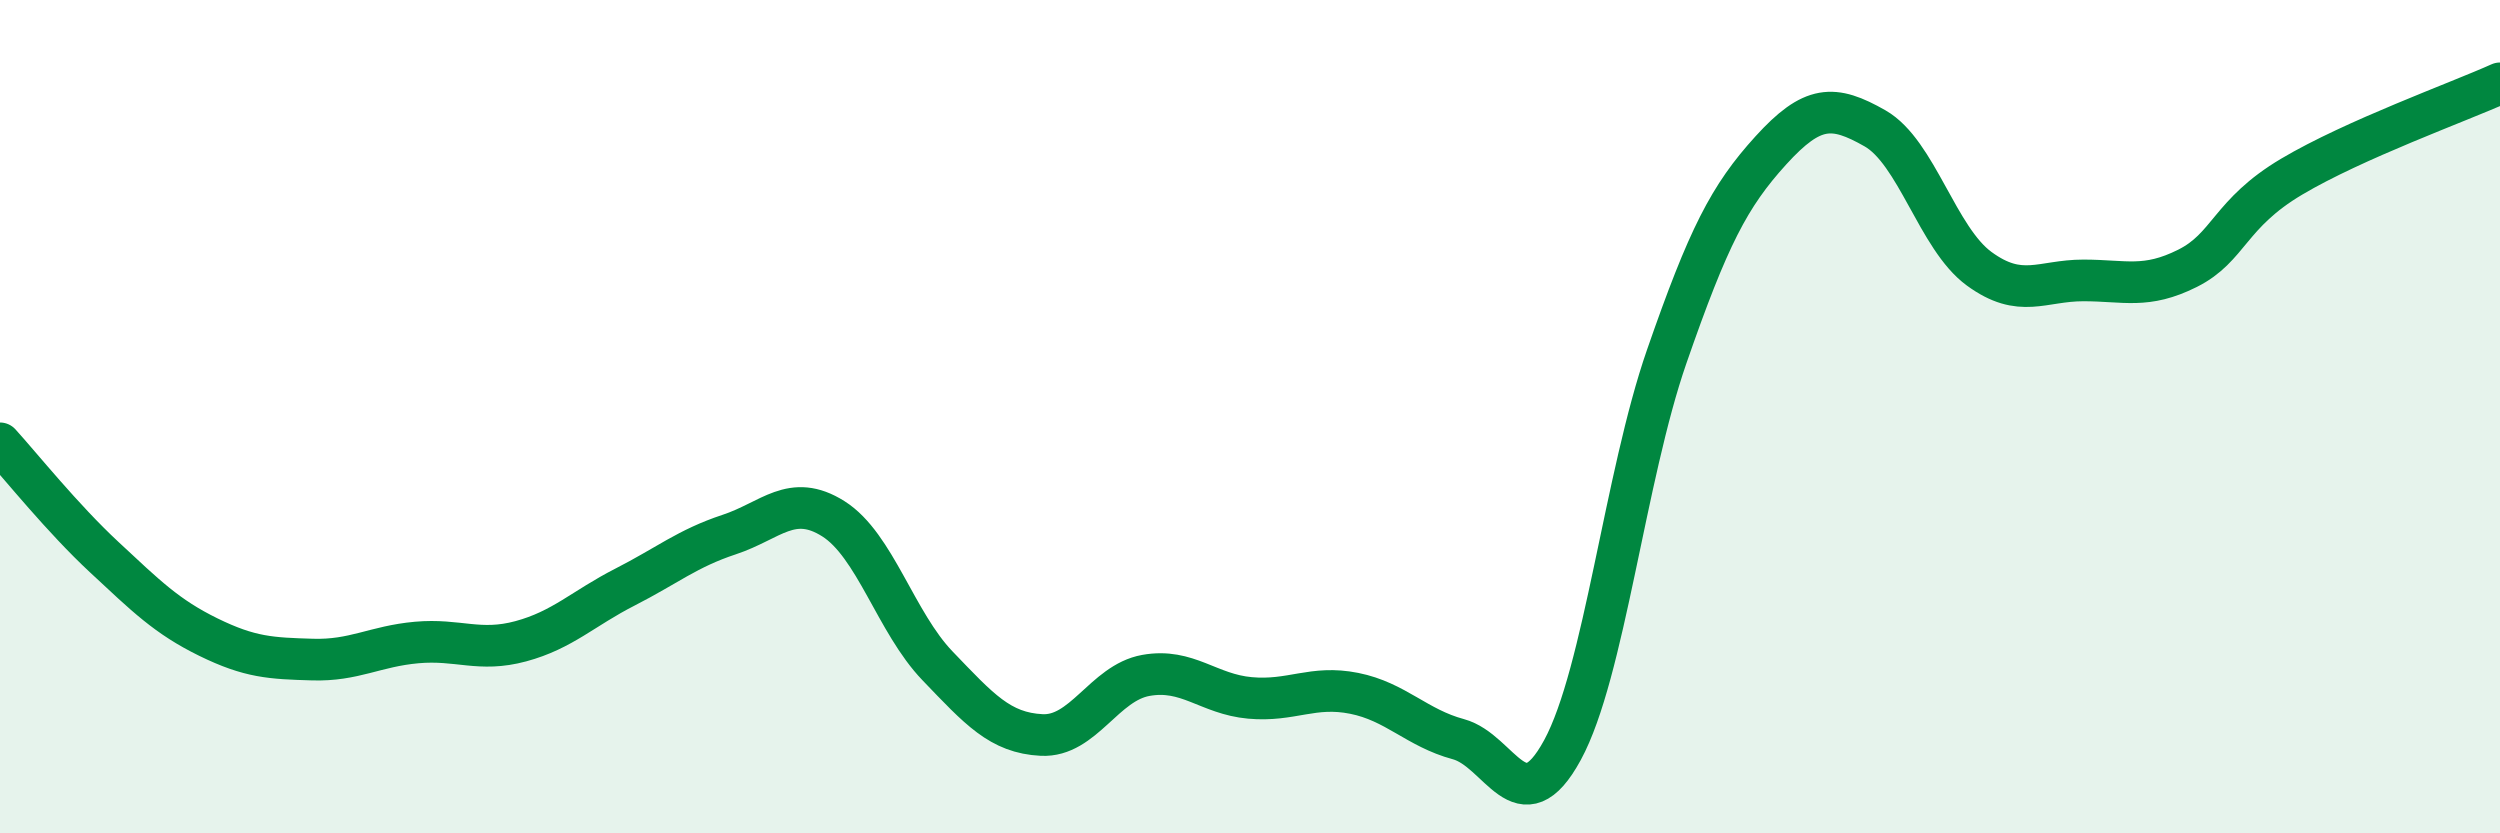
    <svg width="60" height="20" viewBox="0 0 60 20" xmlns="http://www.w3.org/2000/svg">
      <path
        d="M 0,10.64 C 0.5,11.19 1.5,12.44 2.5,13.37 C 3.5,14.3 4,14.8 5,15.29 C 6,15.78 6.5,15.8 7.5,15.83 C 8.5,15.86 9,15.51 10,15.42 C 11,15.33 11.5,15.66 12.5,15.39 C 13.5,15.12 14,14.6 15,14.09 C 16,13.58 16.5,13.16 17.5,12.83 C 18.5,12.5 19,11.82 20,12.45 C 21,13.08 21.5,14.94 22.5,15.98 C 23.5,17.02 24,17.59 25,17.64 C 26,17.69 26.5,16.39 27.5,16.21 C 28.5,16.03 29,16.66 30,16.75 C 31,16.84 31.5,16.44 32.5,16.64 C 33.5,16.84 34,17.47 35,17.74 C 36,18.01 36.5,19.84 37.5,18 C 38.5,16.16 39,11.44 40,8.56 C 41,5.68 41.5,4.71 42.5,3.61 C 43.5,2.51 44,2.51 45,3.08 C 46,3.65 46.5,5.72 47.5,6.45 C 48.5,7.18 49,6.73 50,6.73 C 51,6.73 51.5,6.94 52.5,6.44 C 53.5,5.94 53.5,5.13 55,4.24 C 56.5,3.35 59,2.45 60,2L60 20L0 20Z"
        fill="#008740"
        opacity="0.1"
        stroke-linecap="round"
        stroke-linejoin="round"
      />
      <path
        d="M 0,10.64 C 0.5,11.19 1.5,12.44 2.5,13.37 C 3.5,14.3 4,14.8 5,15.29 C 6,15.78 6.5,15.8 7.5,15.83 C 8.5,15.86 9,15.51 10,15.42 C 11,15.33 11.5,15.66 12.5,15.39 C 13.5,15.12 14,14.6 15,14.09 C 16,13.58 16.5,13.16 17.5,12.83 C 18.5,12.5 19,11.82 20,12.45 C 21,13.08 21.5,14.94 22.5,15.98 C 23.5,17.02 24,17.59 25,17.64 C 26,17.69 26.5,16.39 27.5,16.21 C 28.5,16.03 29,16.66 30,16.75 C 31,16.84 31.5,16.44 32.5,16.64 C 33.5,16.84 34,17.47 35,17.74 C 36,18.01 36.5,19.84 37.5,18 C 38.5,16.16 39,11.44 40,8.56 C 41,5.68 41.5,4.71 42.5,3.61 C 43.5,2.51 44,2.51 45,3.08 C 46,3.65 46.5,5.72 47.5,6.45 C 48.5,7.18 49,6.73 50,6.73 C 51,6.73 51.5,6.94 52.5,6.44 C 53.5,5.94 53.5,5.13 55,4.24 C 56.5,3.35 59,2.45 60,2"
        stroke="#008740"
        stroke-width="1"
        fill="none"
        stroke-linecap="round"
        stroke-linejoin="round"
      />
    </svg>
  